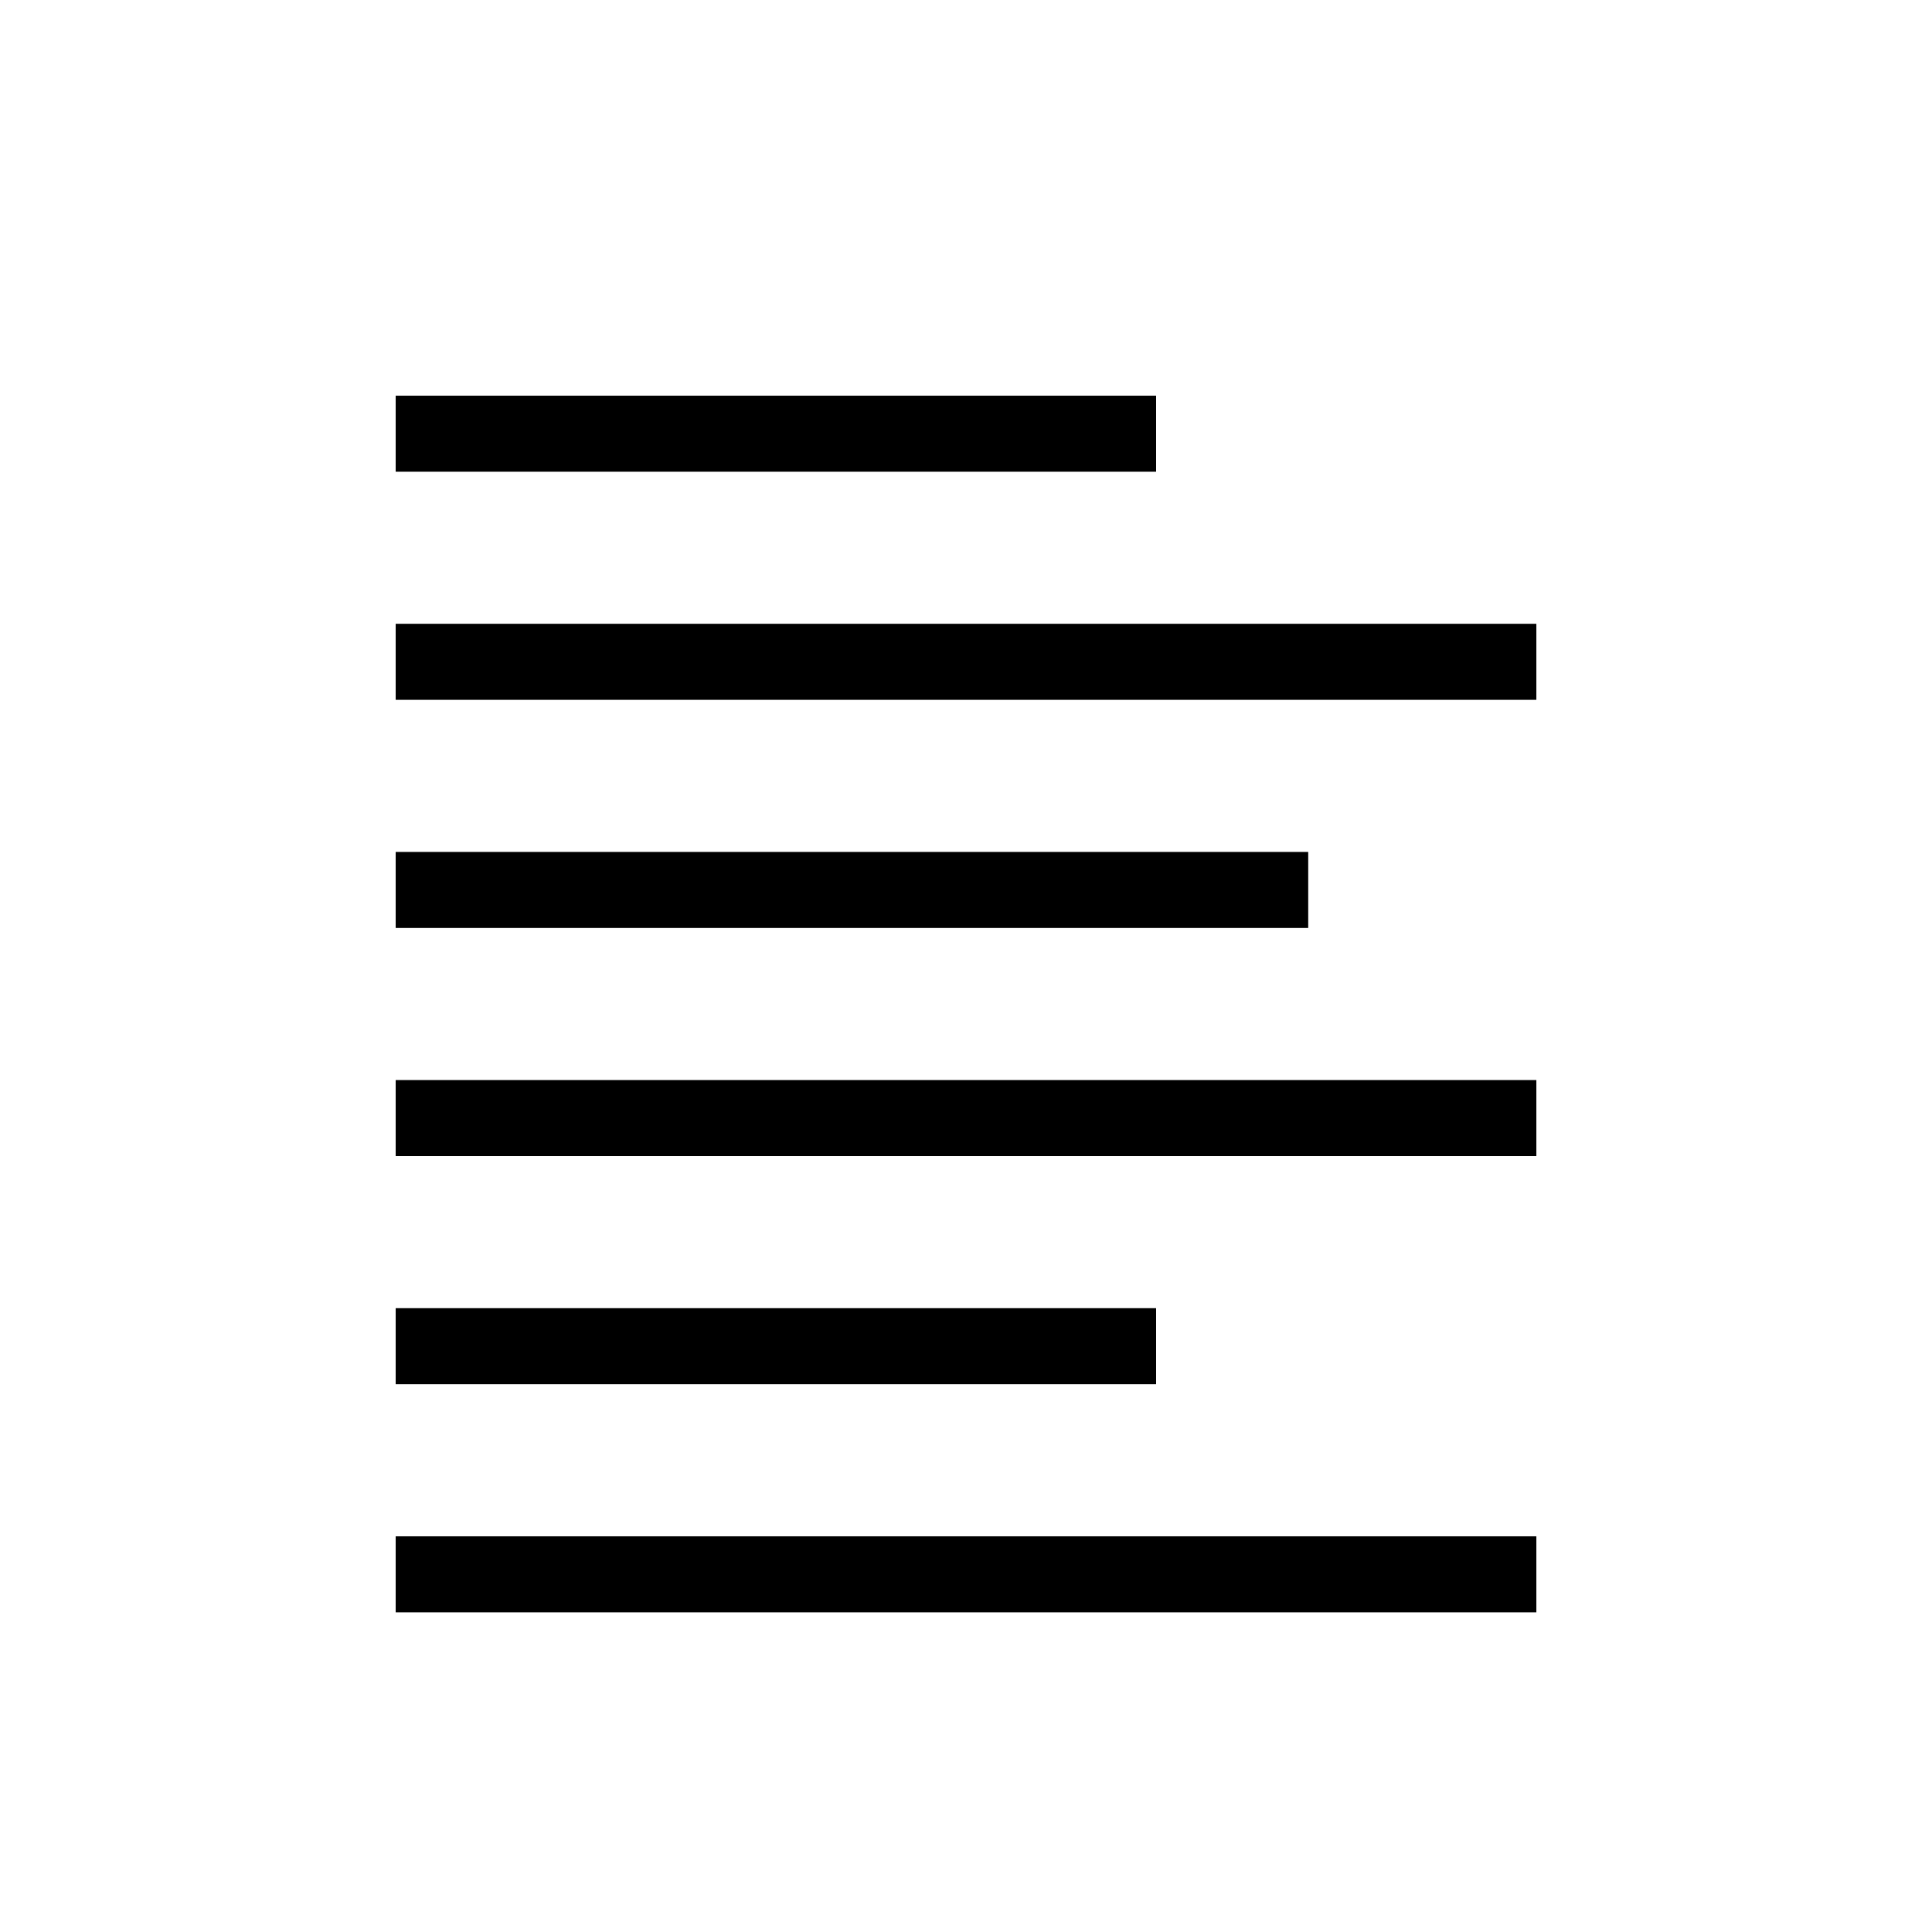 <?xml version="1.0" encoding="UTF-8"?>
<!-- Uploaded to: ICON Repo, www.svgrepo.com, Generator: ICON Repo Mixer Tools -->
<svg fill="#000000" width="800px" height="800px" version="1.1" viewBox="144 144 512 512" xmlns="http://www.w3.org/2000/svg">
 <g>
  <path d="m248.86 248.86h201.52v20.152h-201.52z"/>
  <path d="m248.86 309.31h302.29v20.152h-302.29z"/>
  <path d="m248.86 369.77h241.83v20.152h-241.83z"/>
  <path d="m248.86 430.23h302.29v20.152h-302.29z"/>
  <path d="m248.86 490.68h201.52v20.152h-201.52z"/>
  <path d="m248.86 551.14h302.29v20.152h-302.29z"/>
 </g>
</svg>